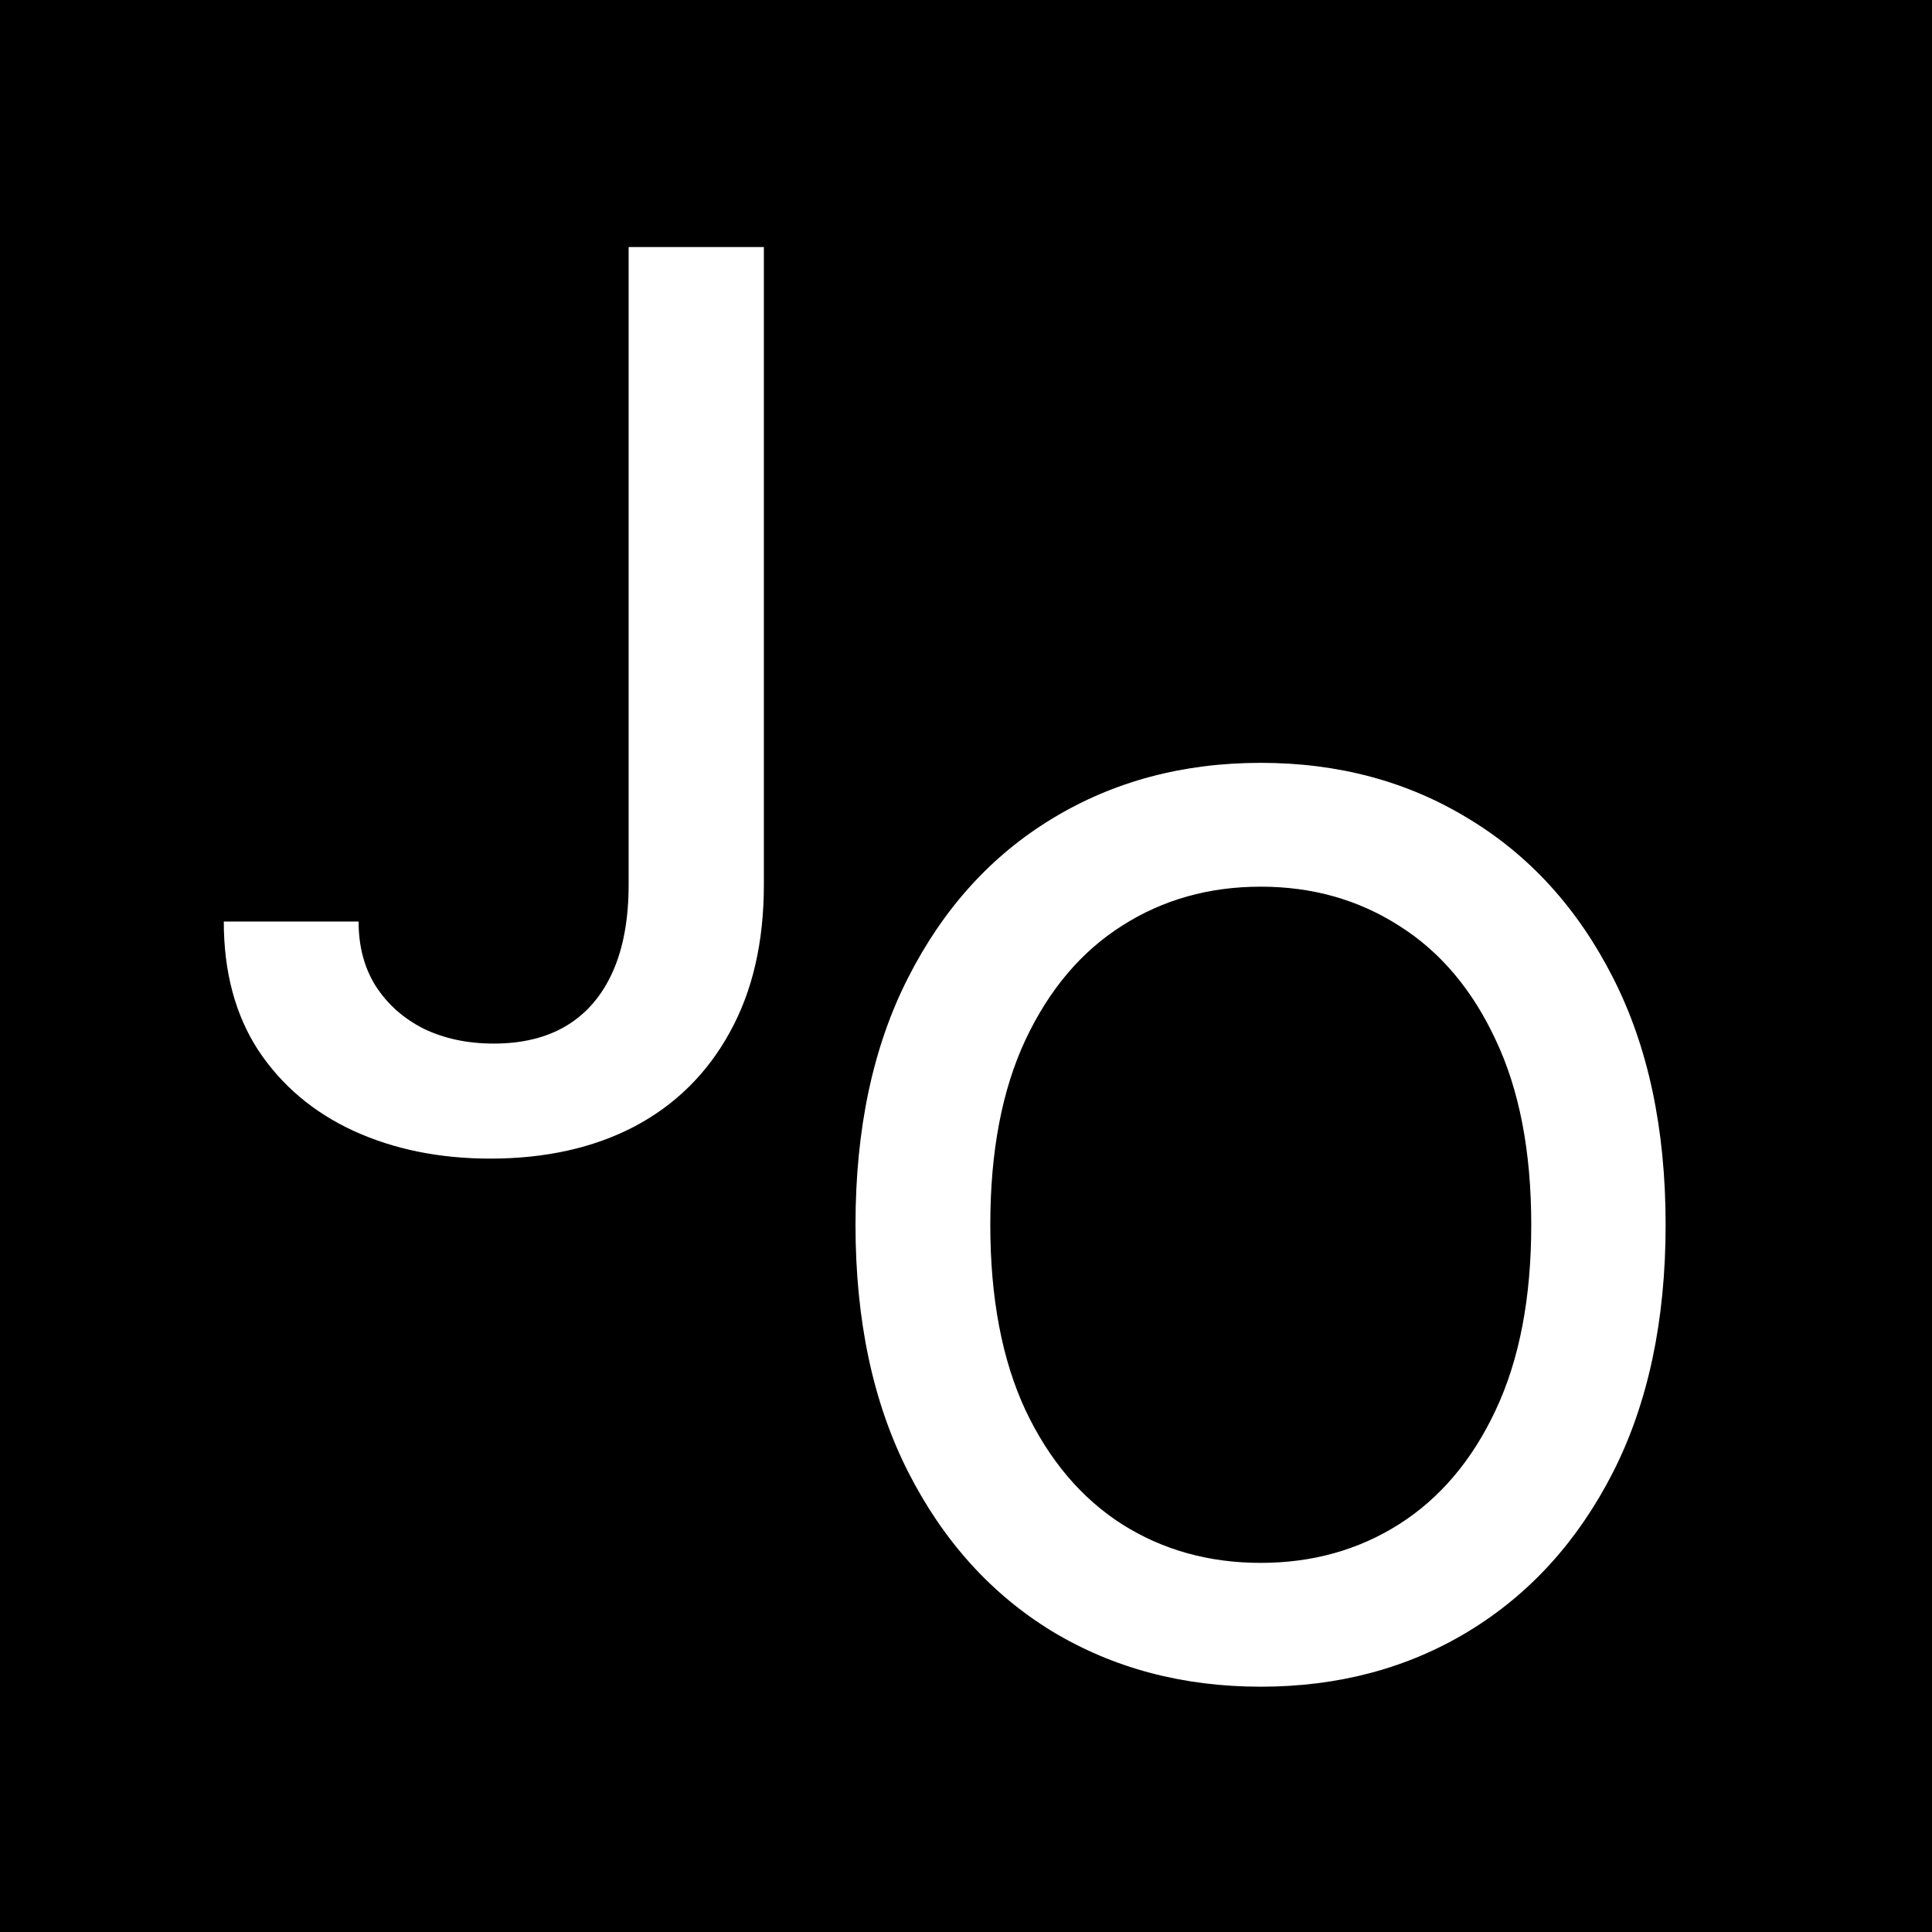 <svg xmlns="http://www.w3.org/2000/svg" fill="none" viewBox="0 0 150 150" height="150" width="150">
<rect fill="black" height="150" width="150"></rect>
<path fill="white" d="M129.318 95.091C129.318 102.545 127.955 108.955 125.227 114.318C122.5 119.659 118.761 123.773 114.011 126.659C109.284 129.523 103.909 130.955 97.886 130.955C91.841 130.955 86.443 129.523 81.693 126.659C76.966 123.773 73.239 119.648 70.511 114.284C67.784 108.92 66.421 102.523 66.421 95.091C66.421 87.636 67.784 81.239 70.511 75.898C73.239 70.534 76.966 66.421 81.693 63.557C86.443 60.67 91.841 59.227 97.886 59.227C103.909 59.227 109.284 60.67 114.011 63.557C118.761 66.421 122.5 70.534 125.227 75.898C127.955 81.239 129.318 87.636 129.318 95.091ZM118.886 95.091C118.886 89.409 117.966 84.625 116.125 80.739C114.307 76.829 111.807 73.875 108.625 71.875C105.466 69.852 101.886 68.841 97.886 68.841C93.864 68.841 90.273 69.852 87.114 71.875C83.954 73.875 81.454 76.829 79.614 80.739C77.796 84.625 76.886 89.409 76.886 95.091C76.886 100.773 77.796 105.568 79.614 109.477C81.454 113.364 83.954 116.318 87.114 118.341C90.273 120.341 93.864 121.341 97.886 121.341C101.886 121.341 105.466 120.341 108.625 118.341C111.807 116.318 114.307 113.364 116.125 109.477C117.966 105.568 118.886 100.773 118.886 95.091Z"></path>
<path fill="white" d="M48.807 19.182H59.307V68.682C59.307 73.159 58.42 76.989 56.648 80.171C54.898 83.352 52.432 85.784 49.25 87.466C46.068 89.125 42.341 89.954 38.068 89.954C34.136 89.954 30.602 89.239 27.466 87.807C24.352 86.375 21.886 84.296 20.068 81.568C18.273 78.818 17.375 75.477 17.375 71.546H27.841C27.841 73.477 28.284 75.148 29.171 76.557C30.079 77.966 31.318 79.068 32.886 79.864C34.477 80.636 36.295 81.023 38.341 81.023C40.568 81.023 42.455 80.557 44 79.625C45.568 78.671 46.761 77.273 47.58 75.432C48.398 73.591 48.807 71.341 48.807 68.682V19.182Z"></path>
</svg>
